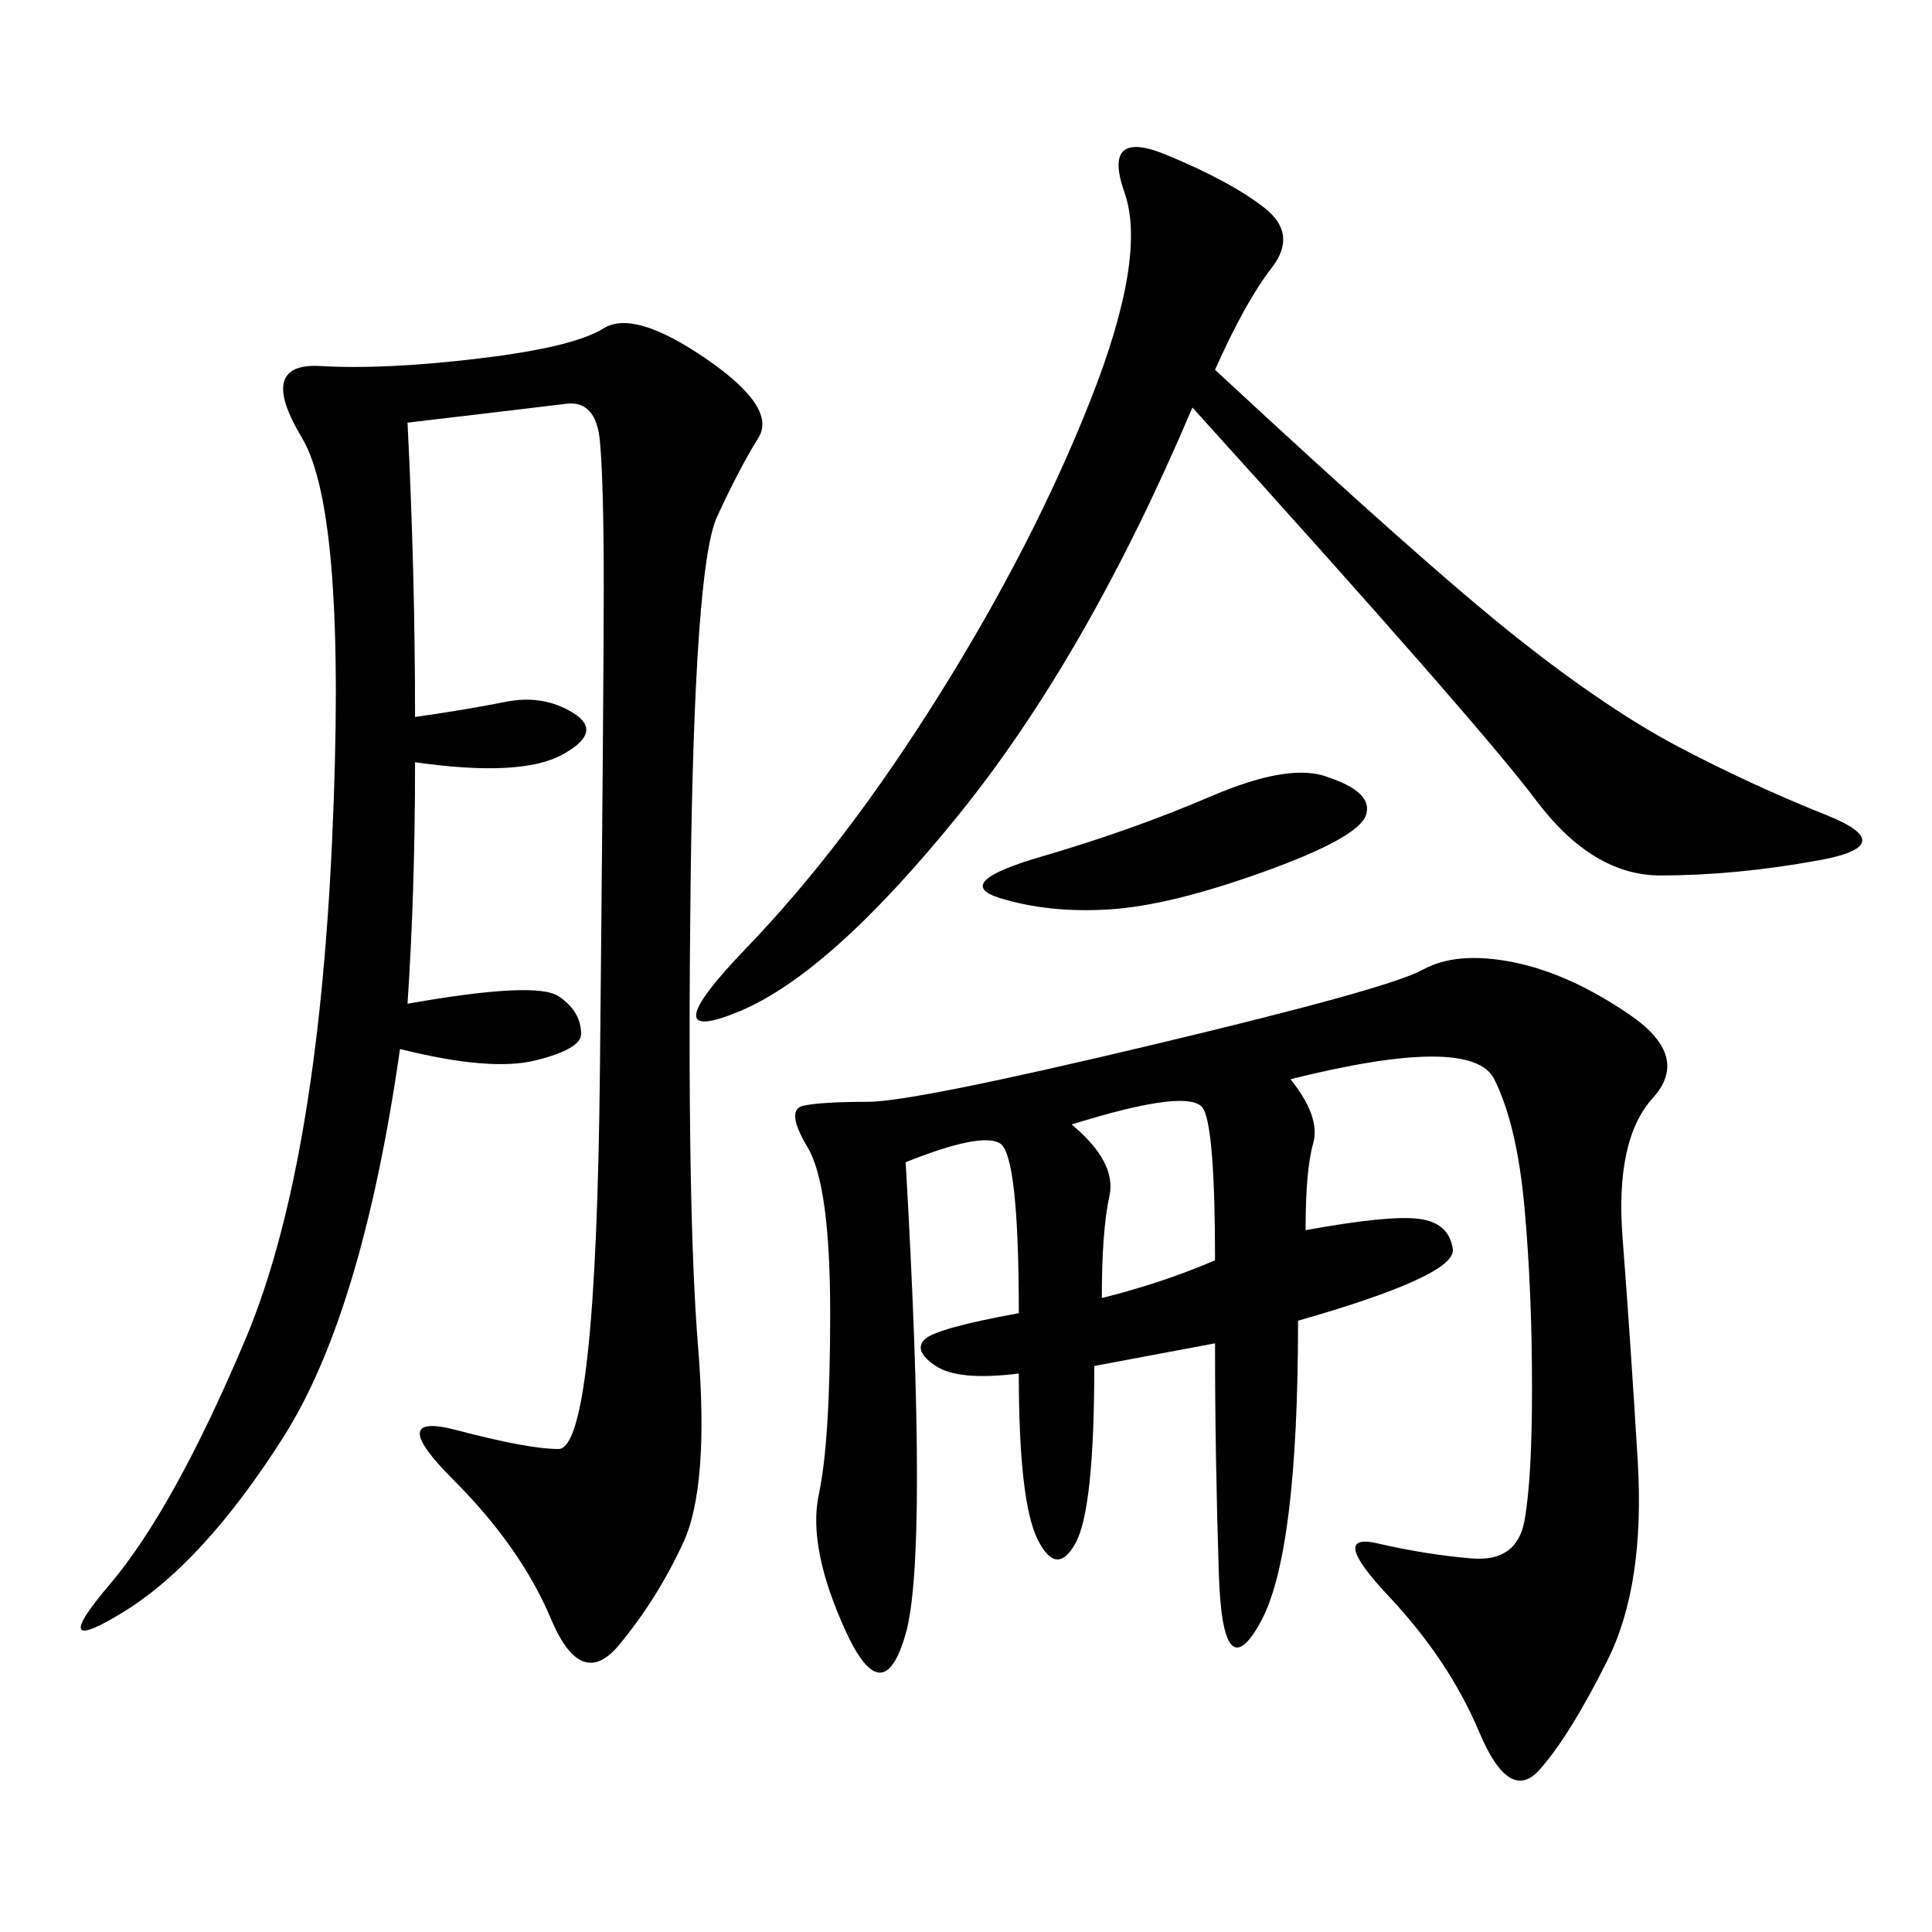 <svg xmlns="http://www.w3.org/2000/svg" xmlns:xlink="http://www.w3.org/1999/xlink" width="300" height="300"><path d="M200.39 167.58Q205.08 173.44 203.91 177.54Q202.73 181.64 202.73 191.02L202.73 191.02Q215.63 188.67 220.31 189.26Q225 189.84 225.59 193.95Q226.17 198.05 201.56 205.08L201.56 205.08Q201.56 241.41 195.70 251.95Q189.84 262.50 189.26 244.34Q188.67 226.17 188.67 208.59L188.67 208.59L169.92 212.11Q169.92 234.38 166.99 239.65Q164.06 244.92 161.13 239.06Q158.20 233.20 158.20 213.28L158.20 213.28Q148.83 214.45 145.31 212.11Q141.80 209.77 143.55 208.01Q145.31 206.25 158.20 203.91L158.20 203.91Q158.20 179.30 155.27 177.54Q152.34 175.78 140.63 180.47L140.63 180.47Q144.14 241.41 140.63 253.71Q137.11 266.02 131.25 253.13Q125.39 240.23 127.15 232.03Q128.91 223.83 128.91 203.91L128.91 203.91Q128.91 183.98 125.39 178.13Q121.88 172.27 124.80 171.68Q127.73 171.09 134.77 171.09L134.77 171.09Q141.80 171.09 178.71 162.30Q215.63 153.52 220.90 150.59Q226.17 147.66 234.96 149.41Q243.75 151.17 253.13 157.62Q262.50 164.06 256.64 170.51Q250.78 176.95 251.95 192.19Q253.13 207.42 254.30 226.76Q255.47 246.09 249.61 257.81Q243.75 269.53 239.06 274.80Q234.38 280.08 229.69 268.95Q225 257.81 215.63 247.85Q206.25 237.89 213.87 239.65Q221.48 241.41 228.52 241.99Q235.55 242.58 236.72 236.13Q237.89 229.69 237.89 215.63L237.89 215.63Q237.89 200.39 236.72 187.50Q235.55 174.61 232.03 167.58Q228.52 160.55 200.39 167.58L200.39 167.58ZM63.28 65.63Q64.45 89.06 64.45 111.33L64.45 111.33Q72.66 110.16 78.52 108.98Q84.38 107.81 89.06 110.74Q93.75 113.67 87.30 117.19Q80.86 120.70 64.45 118.36L64.45 118.36Q64.45 138.28 63.28 155.86L63.28 155.86Q83.20 152.34 86.72 154.69Q90.23 157.03 90.23 160.55L90.23 160.55Q90.23 162.89 83.20 164.65Q76.17 166.41 62.11 162.89L62.11 162.89Q56.25 203.91 43.95 223.24Q31.64 242.58 19.34 250.20Q7.03 257.81 16.99 246.09Q26.95 234.38 38.09 208.01Q49.22 181.64 51.56 130.66Q53.91 79.69 46.88 67.97Q39.84 56.25 49.80 56.84Q59.77 57.42 74.41 55.66Q89.06 53.91 93.75 50.98Q98.44 48.05 109.57 55.66Q120.70 63.28 117.77 67.97Q114.84 72.66 111.33 80.27Q107.81 87.89 107.23 137.70Q106.64 187.50 108.40 209.18Q110.16 230.86 106.05 239.65Q101.95 248.44 96.09 255.47Q90.23 262.50 85.55 251.37Q80.86 240.23 70.31 229.69Q59.77 219.14 70.90 222.07Q82.03 225 86.72 225L86.72 225Q92.58 225 93.16 165.82Q93.75 106.64 93.75 91.41L93.75 91.41Q93.75 75 93.16 68.55Q92.58 62.11 87.89 62.70Q83.20 63.28 63.28 65.63L63.28 65.63ZM188.67 57.42Q221.48 87.89 235.55 99.02Q249.61 110.16 260.74 116.02Q271.88 121.88 283.59 126.56Q295.31 131.25 282.42 133.59Q269.53 135.94 257.81 135.94L257.81 135.94Q247.27 135.94 238.48 124.22Q229.69 112.50 185.16 63.28L185.16 63.28Q168.75 101.95 148.83 126.56Q128.91 151.17 114.84 157.03Q100.78 162.89 116.02 147.07Q131.25 131.25 145.90 107.81Q160.55 84.38 169.34 62.11Q178.13 39.84 174.61 29.88Q171.09 19.92 181.05 24.02Q191.02 28.13 196.29 32.23Q201.56 36.33 197.46 41.60Q193.36 46.88 188.67 57.42L188.67 57.42ZM206.25 120.70Q213.28 123.05 212.11 126.56Q210.94 130.08 196.29 135.35Q181.64 140.63 172.27 141.21Q162.89 141.80 155.27 139.45Q147.66 137.11 161.72 133.01Q175.78 128.91 188.09 123.63Q200.39 118.36 206.25 120.70L206.25 120.70ZM166.41 174.61Q173.44 180.47 172.27 185.74Q171.09 191.02 171.09 201.56L171.09 201.56Q180.47 199.22 188.67 195.70L188.67 195.70Q188.67 175.78 186.91 172.27Q185.16 168.75 166.41 174.61L166.41 174.61Z"/></svg>
